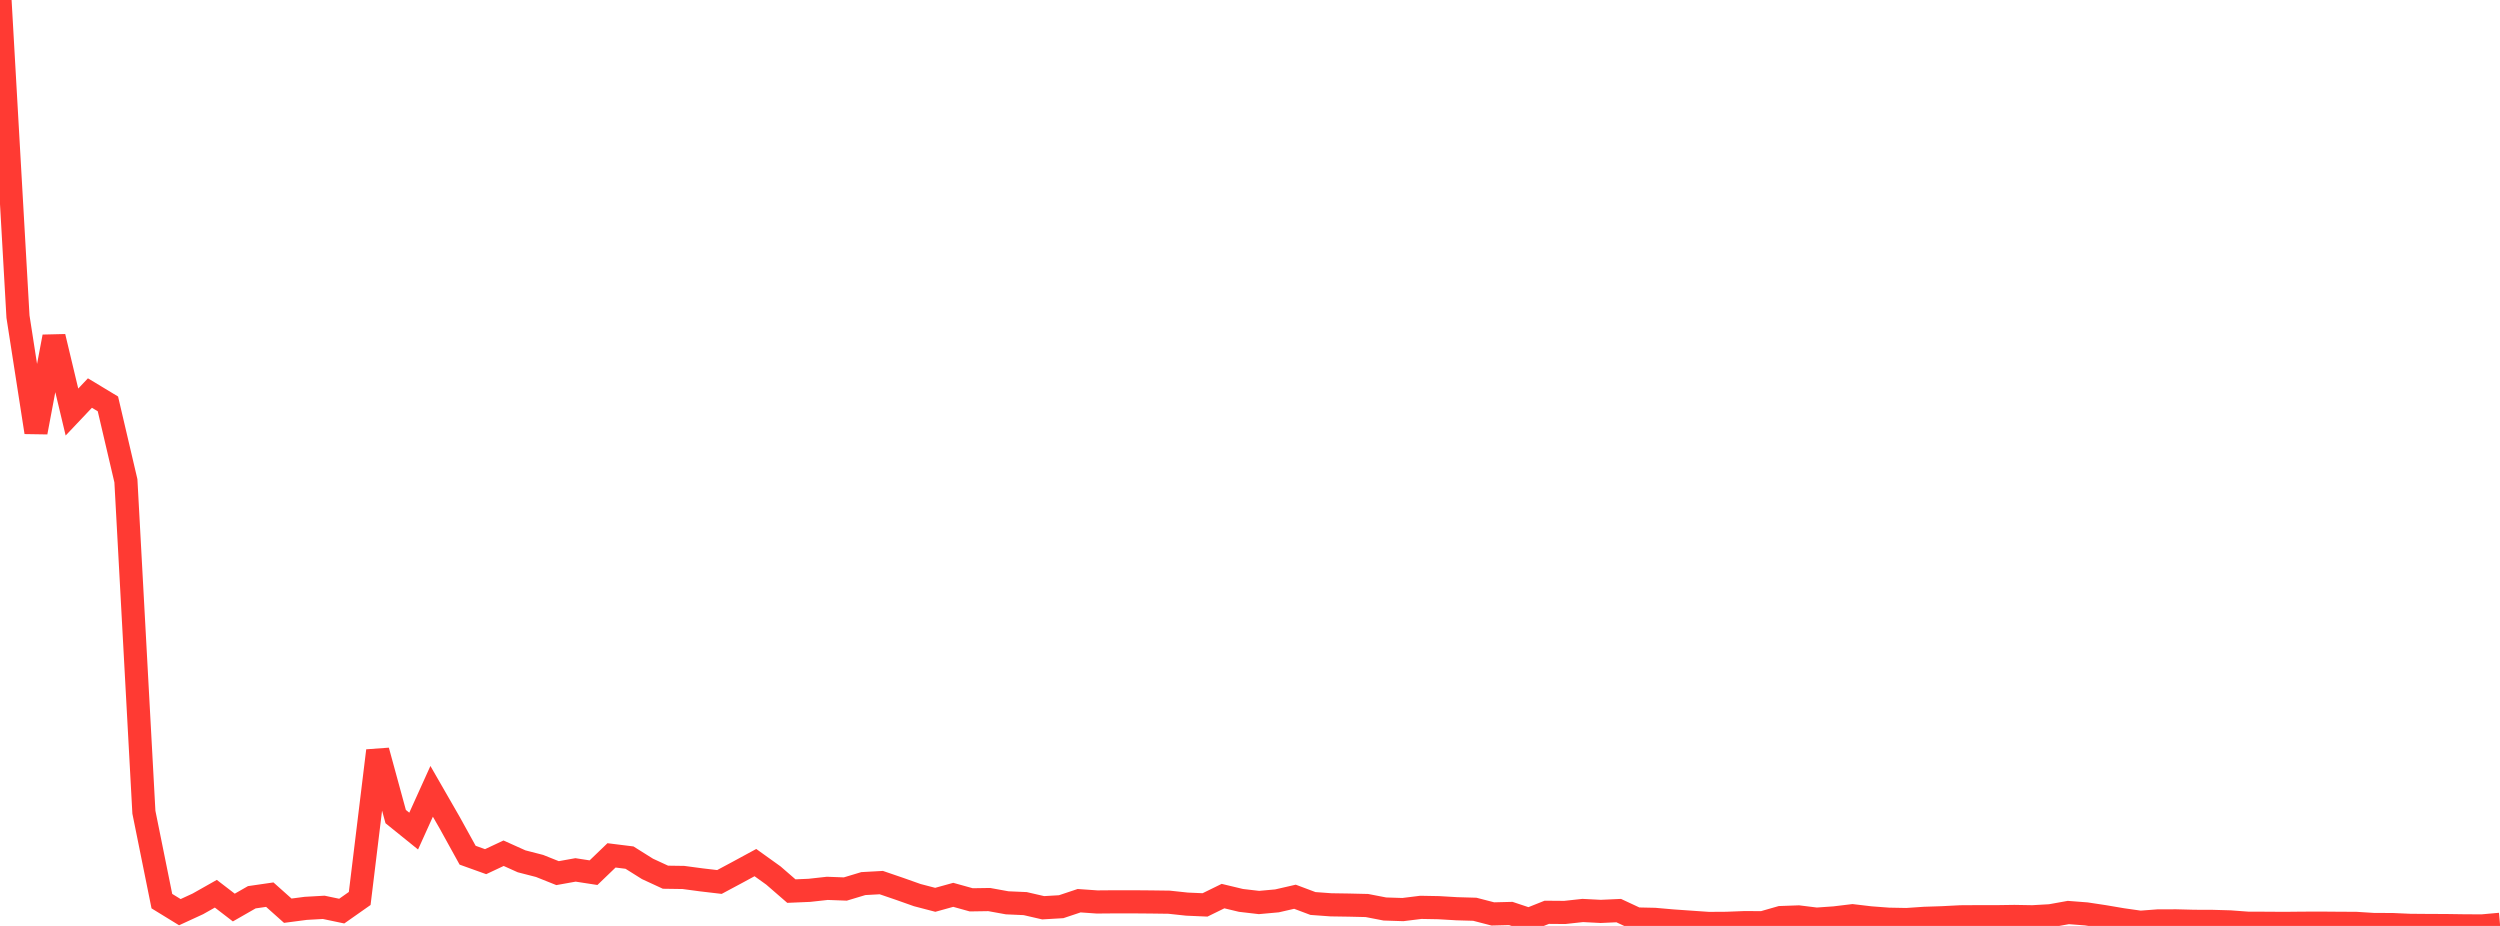 <?xml version="1.0" standalone="no"?>
<!DOCTYPE svg PUBLIC "-//W3C//DTD SVG 1.1//EN" "http://www.w3.org/Graphics/SVG/1.1/DTD/svg11.dtd">

<svg width="135" height="50" viewBox="0 0 135 50" preserveAspectRatio="none" 
  xmlns="http://www.w3.org/2000/svg"
  xmlns:xlink="http://www.w3.org/1999/xlink">


<polyline points="0.0, 0.0 0.971, 17.096 1.942, 23.344 2.914, 18.182 3.885, 22.25 4.856, 21.224 5.827, 21.81 6.799, 25.963 7.77, 43.859 8.741, 48.661 9.712, 49.257 10.683, 48.81 11.655, 48.261 12.626, 49.008 13.597, 48.452 14.568, 48.311 15.54, 49.178 16.511, 49.051 17.482, 48.996 18.453, 49.2 19.424, 48.518 20.396, 40.538 21.367, 44.095 22.338, 44.879 23.309, 42.732 24.281, 44.423 25.252, 46.181 26.223, 46.53 27.194, 46.074 28.165, 46.511 29.137, 46.761 30.108, 47.149 31.079, 46.975 32.05, 47.125 33.022, 46.19 33.993, 46.311 34.964, 46.92 35.935, 47.369 36.906, 47.383 37.878, 47.513 38.849, 47.627 39.82, 47.107 40.791, 46.58 41.763, 47.277 42.734, 48.119 43.705, 48.078 44.676, 47.971 45.647, 48.007 46.619, 47.714 47.59, 47.66 48.561, 47.992 49.532, 48.336 50.504, 48.59 51.475, 48.321 52.446, 48.591 53.417, 48.576 54.388, 48.752 55.36, 48.795 56.331, 49.019 57.302, 48.962 58.273, 48.638 59.245, 48.706 60.216, 48.698 61.187, 48.698 62.158, 48.706 63.129, 48.719 64.101, 48.823 65.072, 48.865 66.043, 48.389 67.014, 48.622 67.986, 48.735 68.957, 48.647 69.928, 48.424 70.899, 48.789 71.871, 48.86 72.842, 48.875 73.813, 48.898 74.784, 49.086 75.755, 49.117 76.727, 48.997 77.698, 49.015 78.669, 49.072 79.64, 49.1 80.612, 49.352 81.583, 49.328 82.554, 49.651 83.525, 49.264 84.496, 49.272 85.468, 49.166 86.439, 49.216 87.41, 49.172 88.381, 49.625 89.353, 49.646 90.324, 49.731 91.295, 49.799 92.266, 49.866 93.237, 49.86 94.209, 49.822 95.18, 49.827 96.151, 49.549 97.122, 49.514 98.094, 49.634 99.065, 49.566 100.036, 49.449 101.007, 49.564 101.978, 49.637 102.95, 49.656 103.921, 49.59 104.892, 49.558 105.863, 49.508 106.835, 49.502 107.806, 49.503 108.777, 49.489 109.748, 49.506 110.719, 49.451 111.691, 49.276 112.662, 49.351 113.633, 49.498 114.604, 49.663 115.576, 49.802 116.547, 49.728 117.518, 49.727 118.489, 49.752 119.46, 49.755 120.432, 49.783 121.403, 49.855 122.374, 49.857 123.345, 49.864 124.317, 49.854 125.288, 49.85 126.259, 49.858 127.23, 49.863 128.201, 49.924 129.173, 49.926 130.144, 49.969 131.115, 49.977 132.086, 49.981 133.058, 49.995 134.029, 50.0 135.0, 49.913" fill="none" stroke="#ff3a33" stroke-width="1.25"/>

</svg>